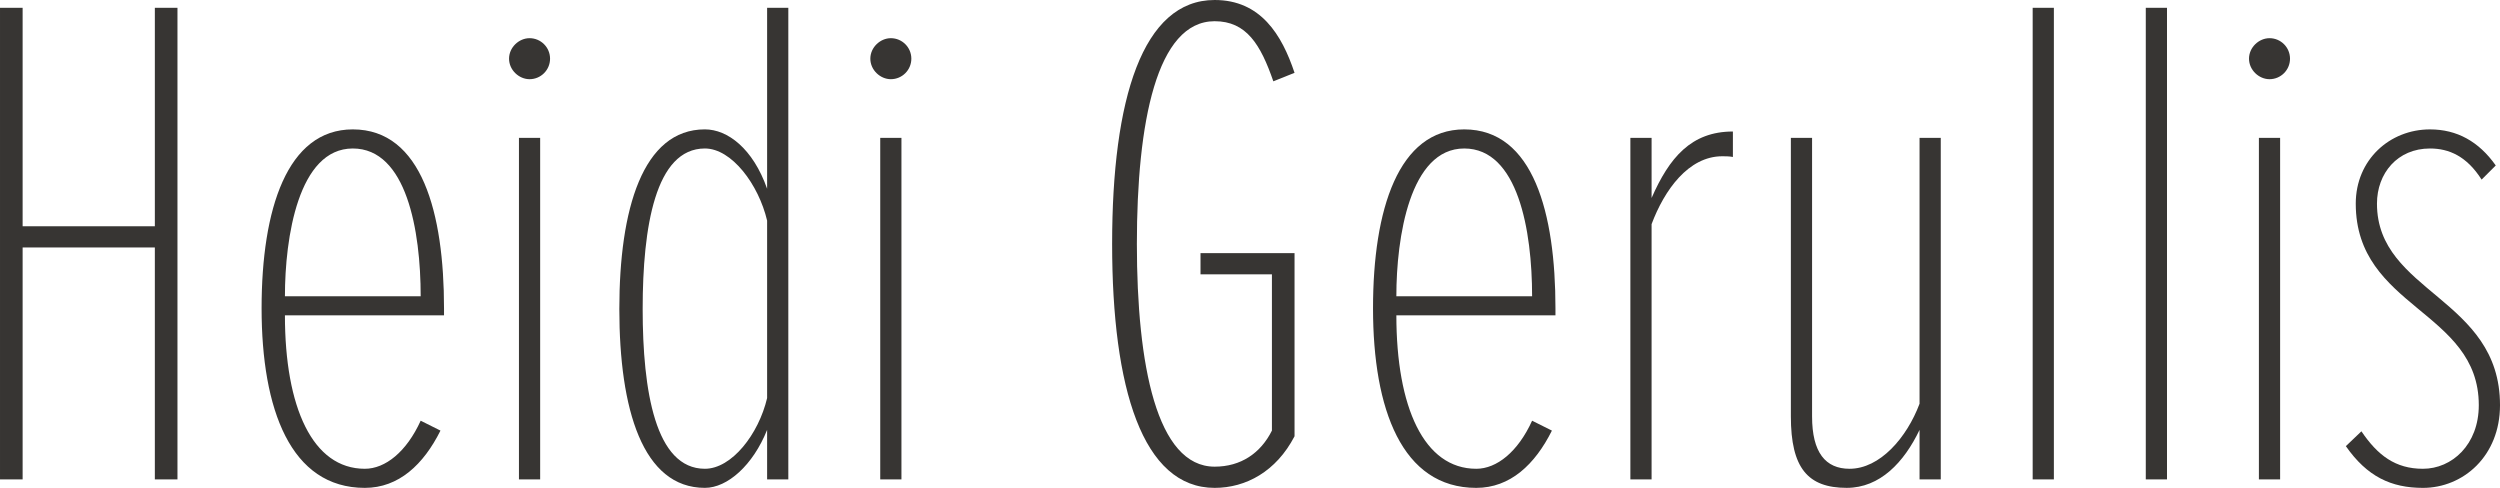 <?xml version="1.0" encoding="utf-8"?>
<!-- Generator: Adobe Illustrator 16.0.4, SVG Export Plug-In . SVG Version: 6.00 Build 0)  -->
<!DOCTYPE svg PUBLIC "-//W3C//DTD SVG 1.1//EN" "http://www.w3.org/Graphics/SVG/1.1/DTD/svg11.dtd">
<svg version="1.1" id="Ebene_1" xmlns="http://www.w3.org/2000/svg" xmlns:xlink="http://www.w3.org/1999/xlink" x="0px" y="0px"
	 width="716.481px" height="139.821px" viewBox="12.187 10.914 716.481 139.821"
	 enable-background="new 12.187 10.914 716.481 139.821" xml:space="preserve">
<g>
	<path fill="#373533" d="M56.564,148.302V81.837H18.671v66.467h-6.483V13.144h6.483V75.76h37.894V13.144h6.483v135.159
		L56.564,148.302L56.564,148.302z"/>
	<path fill="#373533" d="M87.158,99.264c0-28.369,7.295-51.269,26.14-51.269c19.857,0,26.141,24.114,26.141,51.269v2.024H93.845
		c0,26.343,7.902,43.974,22.897,43.974c5.876,0,11.956-4.863,16.008-13.779l5.674,2.838c-4.862,9.727-11.955,16.413-21.682,16.413
		C95.466,150.734,87.158,128.241,87.158,99.264z M113.298,53.469c-15.604,0-19.452,25.53-19.452,42.351h38.905
		C132.751,76.974,128.698,53.469,113.298,53.469z"/>
	<path fill="#373533" d="M158.077,27.733c0-3.242,2.837-5.876,5.876-5.876c3.241,0,5.876,2.634,5.876,5.876
		s-2.635,5.876-5.876,5.876C160.914,33.61,158.077,30.976,158.077,27.733z M160.914,148.302V50.429h6.079v97.874L160.914,148.302
		L160.914,148.302z"/>
	<path fill="#373533" d="M232.036,148.302v-14.187c-4.054,10.132-11.349,16.616-17.832,16.616c-17.832,0-24.52-22.493-24.52-51.269
		c0-28.57,6.688-51.47,24.52-51.47c6.483,0,13.778,5.471,17.832,17.021V13.144h6.078v135.159L232.036,148.302L232.036,148.302z
		 M232.036,124.999V74.137c-2.433-10.334-10.133-20.669-17.832-20.669c-14.186,0-17.832,22.491-17.832,45.997
		c0,23.508,3.646,45.797,17.832,45.797C221.904,145.262,229.604,135.333,232.036,124.999z"/>
	<path fill="#373533" d="M261.619,27.733c0-3.242,2.837-5.876,5.876-5.876c3.241,0,5.876,2.634,5.876,5.876
		s-2.635,5.876-5.876,5.876C264.456,33.61,261.619,30.976,261.619,27.733z M264.456,148.302V50.429h6.079v97.874L264.456,148.302
		L264.456,148.302z"/>
	<path fill="#373533" d="M330.915,80.824c0-41.541,8.713-69.91,29.382-69.91c13.171,0,19.251,9.931,22.896,20.872l-6.077,2.434
		c-3.648-10.537-7.701-17.226-16.819-17.226c-16.615,0-22.29,28.979-22.29,63.831c0,34.651,5.675,63.831,22.29,63.831
		c7.497,0,13.171-3.85,16.413-10.334V89.538h-20.466v-6.079h26.949v52.483c-5.269,10.131-13.98,14.792-22.896,14.792
		C339.628,150.734,330.915,122.163,330.915,80.824z"/>
	<path fill="#373533" d="M405.685,99.264c0-28.369,7.295-51.269,26.141-51.269c19.858,0,26.143,24.114,26.143,51.269v2.024h-45.595
		c0,26.343,7.901,43.974,22.897,43.974c5.876,0,11.955-4.863,16.008-13.779l5.674,2.838c-4.861,9.727-11.955,16.413-21.682,16.413
		C413.993,150.734,405.685,128.241,405.685,99.264z M431.824,53.469c-15.604,0-19.452,25.53-19.452,42.351h38.905
		C451.278,76.974,447.226,53.469,431.824,53.469z"/>
	<path fill="#373533" d="M479.44,148.302V50.429h6.08v17.224c5.065-11.55,11.348-19.048,23.303-19.048V55.9
		c-1.014-0.203-2.229-0.203-3.039-0.203c-9.727,0-16.617,9.727-20.264,19.453v73.152H479.44z"/>
	<path fill="#373533" d="M562.315,148.302v-14.187c-4.457,9.321-11.348,16.616-20.871,16.616c-11.145,0-16.008-5.674-16.008-20.466
		V50.429h6.078v79.839c0,10.334,3.851,14.994,10.74,14.994c8.713,0,16.414-8.916,20.061-18.645V50.429h6.08v97.874L562.315,148.302
		L562.315,148.302z"/>
	<path fill="#373533" d="M594.735,148.302V13.144h6.078v135.159L594.735,148.302L594.735,148.302z"/>
	<path fill="#373533" d="M627.153,148.302V13.144h6.08v135.159L627.153,148.302L627.153,148.302z"/>
	<path fill="#373533" d="M656.735,27.733c0-3.242,2.836-5.876,5.876-5.876c3.242,0,5.876,2.634,5.876,5.876
		s-2.634,5.876-5.876,5.876C659.571,33.61,656.735,30.976,656.735,27.733z M659.571,148.302V50.429h6.08v97.874L659.571,148.302
		L659.571,148.302z"/>
	<path fill="#373533" d="M684.492,138.778l4.458-4.255c4.661,6.89,9.729,10.739,17.63,10.739c8.31,0,16.01-6.891,16.01-18.236
		c0-27.154-35.261-27.762-35.261-57.752c0-12.563,9.729-21.277,21.276-21.277c7.701,0,13.982,3.445,18.846,10.334l-4.053,4.053
		c-4.256-6.687-9.321-8.914-14.793-8.914c-9.32,0-15.197,7.092-15.197,15.806c0,25.532,35.261,26.951,35.261,57.752
		c0,14.59-10.537,23.708-22.089,23.708C697.463,150.734,690.572,147.492,684.492,138.778z"/>
</g>
</svg>
